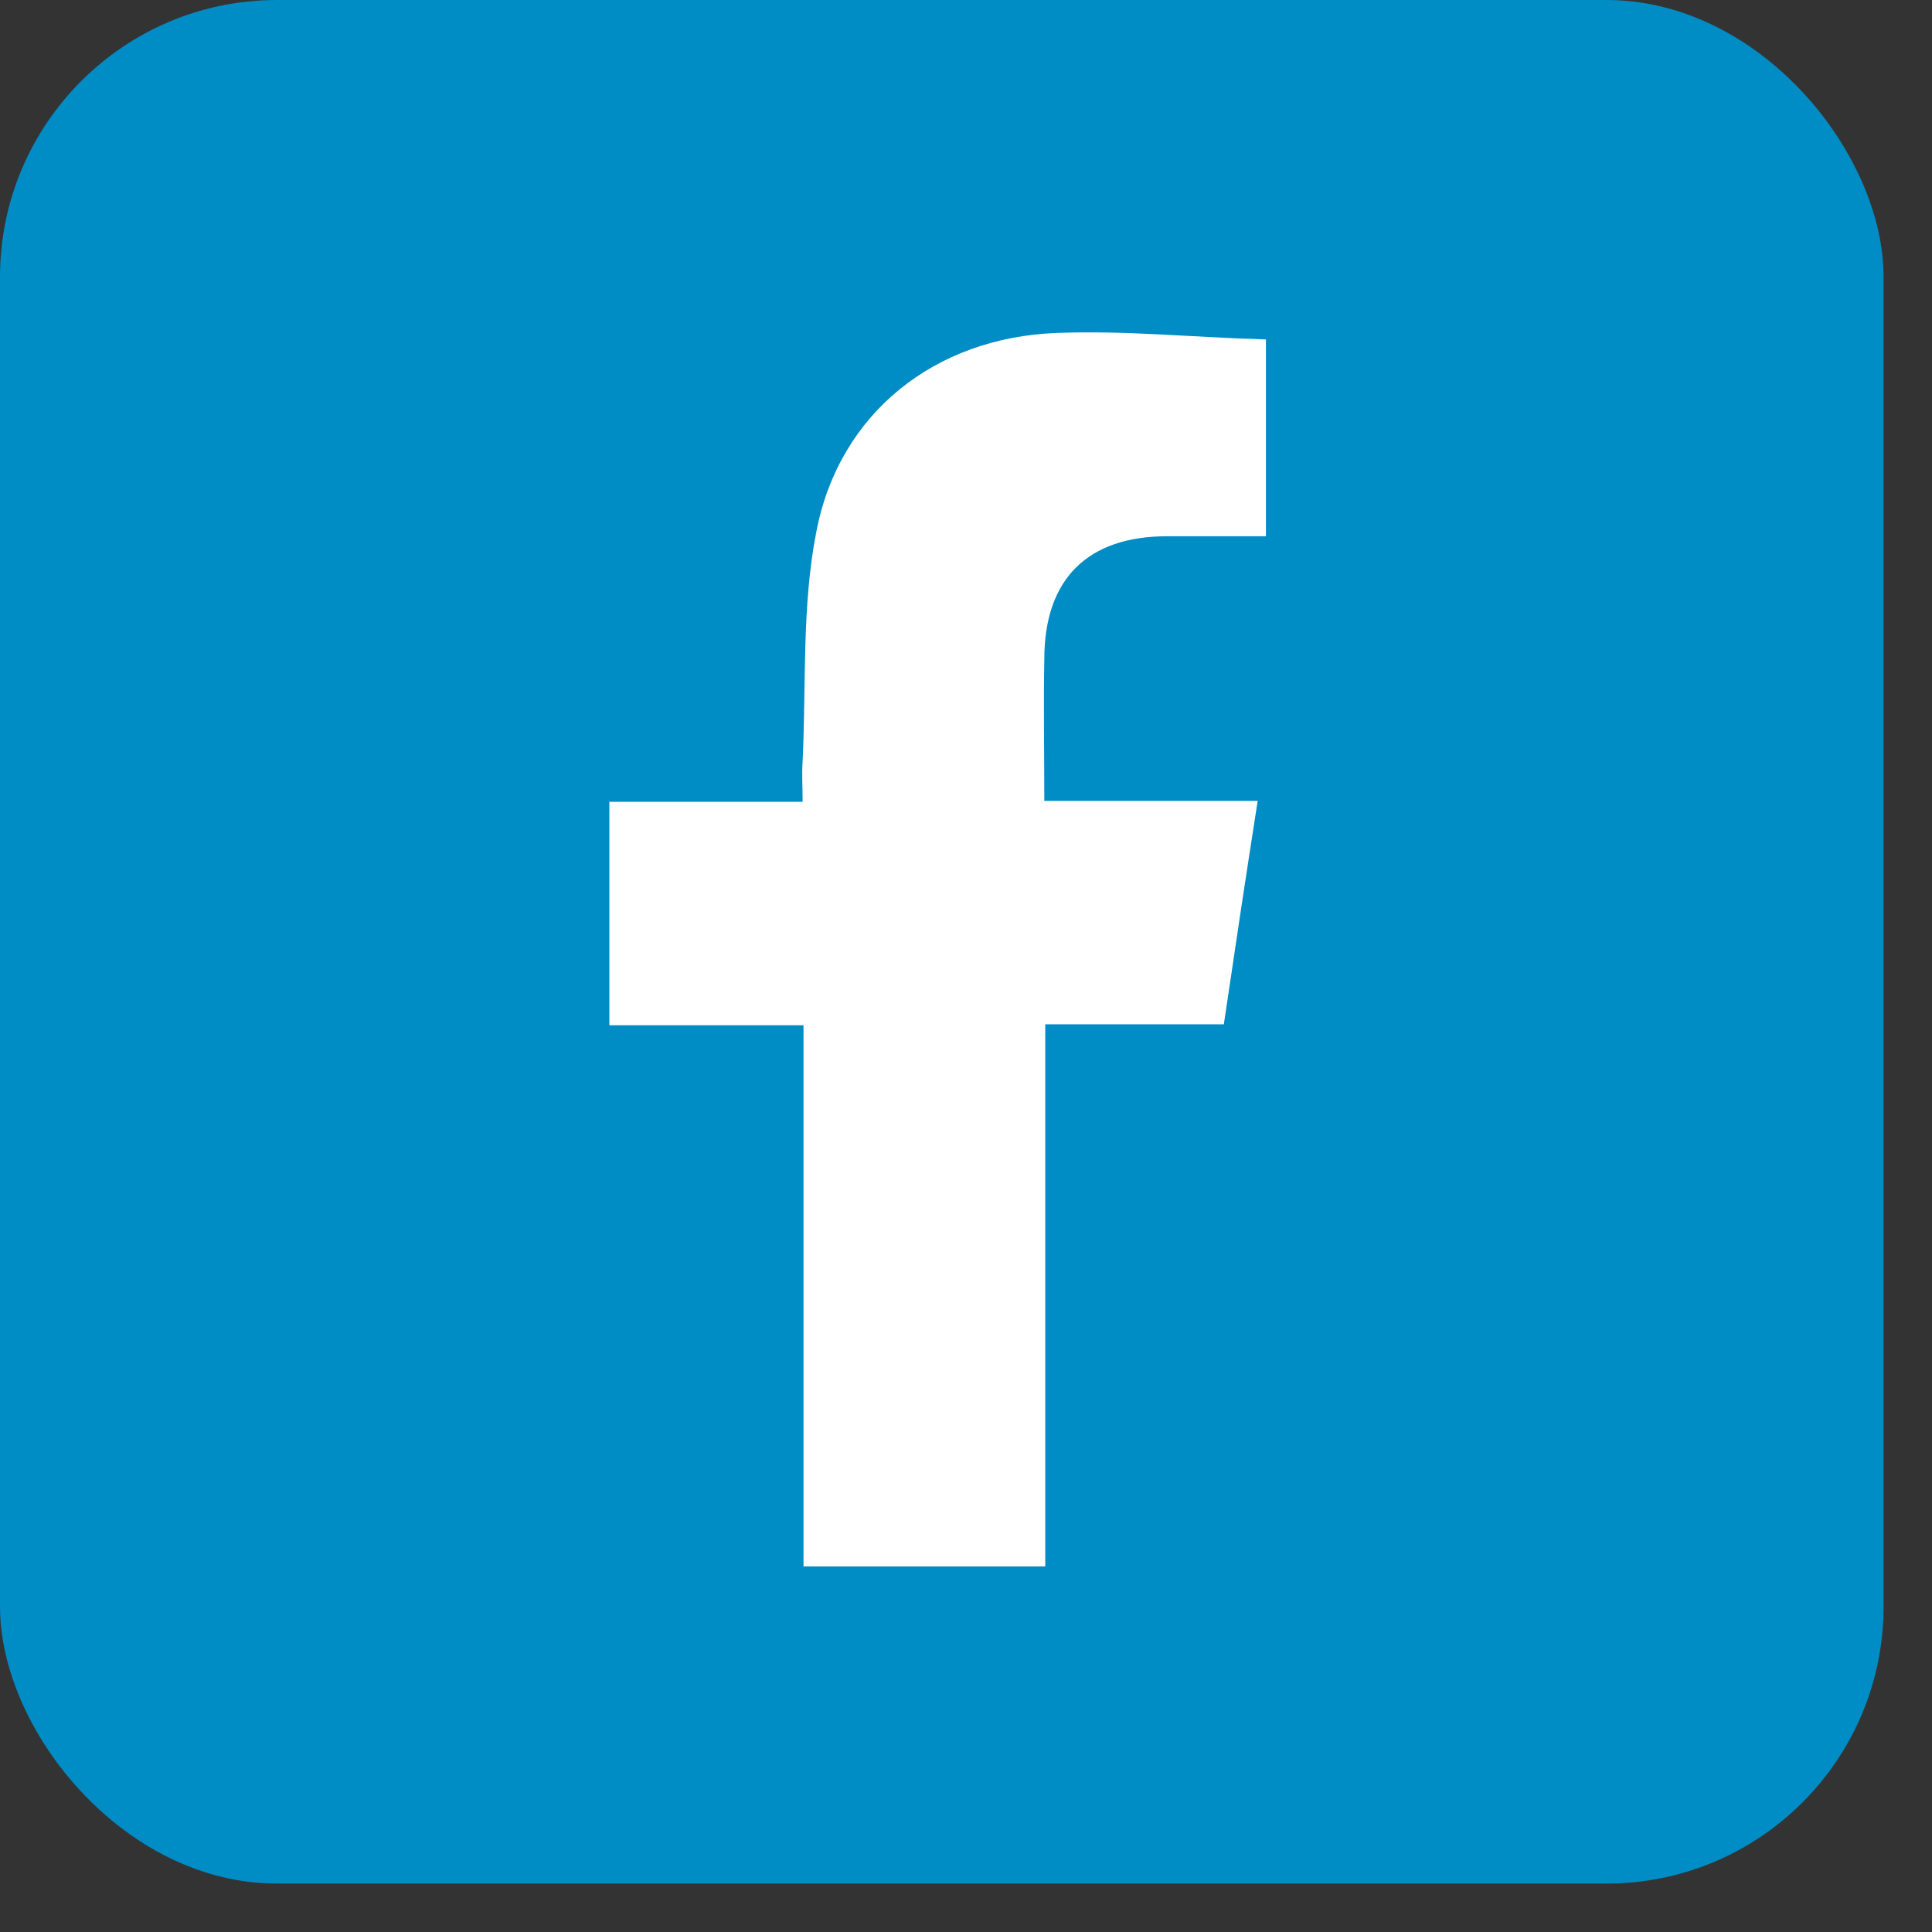 <svg width="37" height="37" viewBox="0 0 37 37" fill="none" xmlns="http://www.w3.org/2000/svg">
<rect x="0" y="0" width="37" height="37" fill="#333333" stroke="none"/>
<rect width="36.073" height="36.073" rx="5.305" fill="#008CC4"/>
<path d="M20 15.338C21.386 15.338 22.701 15.338 24.086 15.338C23.858 16.794 23.648 18.197 23.438 19.617C22.298 19.617 21.193 19.617 20.018 19.617C20.018 23.072 20.018 26.474 20.018 29.999C18.457 29.999 16.949 29.999 15.388 29.999C15.388 26.509 15.388 23.107 15.388 19.635C14.126 19.635 12.915 19.635 11.67 19.635C11.67 18.197 11.67 16.811 11.67 15.356C12.863 15.356 14.073 15.356 15.371 15.356C15.371 15.058 15.353 14.83 15.371 14.584C15.441 13.111 15.353 11.603 15.634 10.182C16.072 7.903 17.913 6.465 20.228 6.377C21.561 6.324 22.894 6.465 24.244 6.5C24.244 7.832 24.244 9.007 24.244 10.27C23.613 10.27 22.982 10.27 22.35 10.27C20.825 10.27 20 11.094 20 12.62C19.983 13.514 20 14.391 20 15.338Z" fill="white"/>
</svg>
